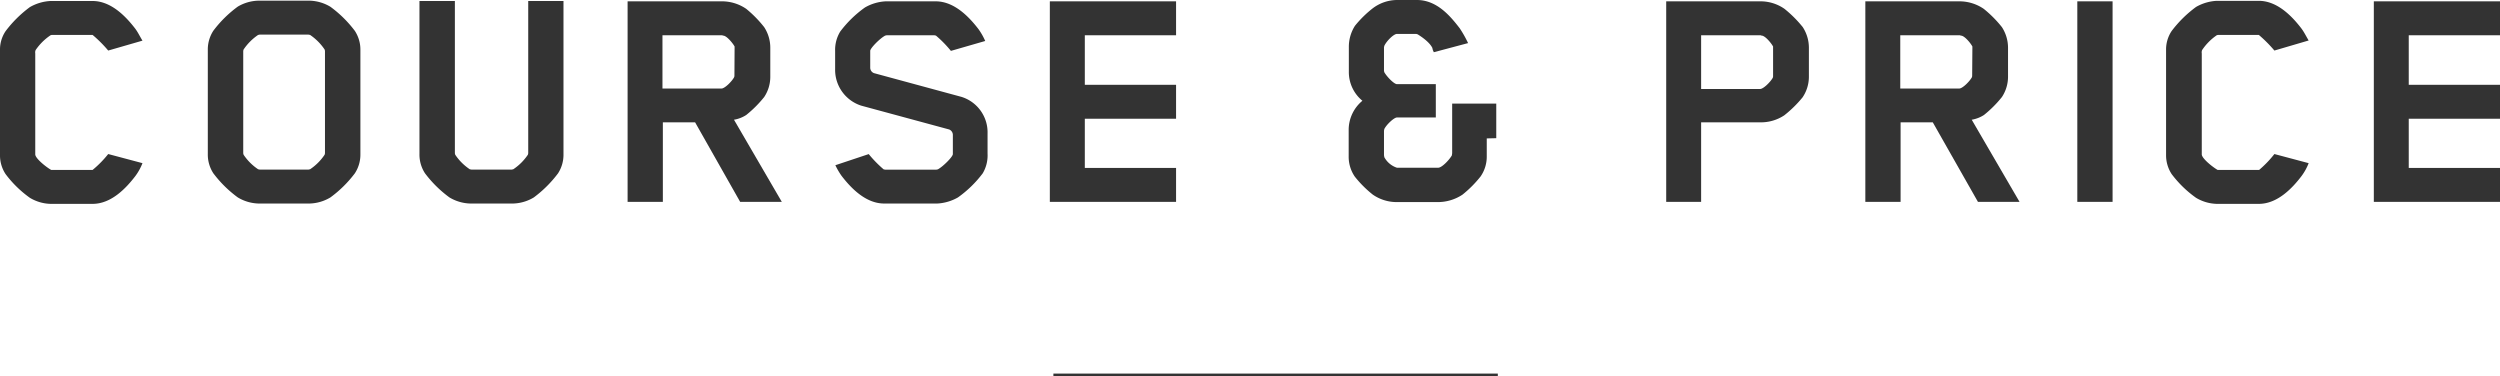 <svg xmlns="http://www.w3.org/2000/svg" width="449.57" height="67.68" viewBox="0 0 449.57 67.68">
  <defs>
    <style>
      .cls-1 {
        fill: #333;
      }
    </style>
  </defs>
  <g id="レイヤー_2" data-name="レイヤー 2">
    <g id="Text">
      <g>
        <g>
          <path class="cls-1" d="M24.34,31.66c-1.59,2.08-4.27,5-7.69,5H9.09a7.57,7.57,0,0,1-3.72-1.09A19.82,19.82,0,0,1,1,31.3a6.11,6.11,0,0,1-1-3.48V9A5.93,5.93,0,0,1,1,5.61,21.23,21.23,0,0,1,5.37,1.28,8.26,8.26,0,0,1,9.09.18h7.56c3.42,0,6.1,2.93,7.69,5,.49.67.73,1.22,1.28,2.13L19.46,9.09a23.35,23.35,0,0,0-2.81-2.81H9.33a1.36,1.36,0,0,0-.24.06A9.92,9.92,0,0,0,6.41,9a1.11,1.11,0,0,0-.07.61V27.76c0,.73,2,2.32,2.87,2.8h7.44a19.09,19.09,0,0,0,2.81-2.86l6.16,1.64A9.73,9.73,0,0,1,24.34,31.66Z"/>
          <path class="cls-1" d="M63.81,31.17a21,21,0,0,1-4.39,4.33,7.65,7.65,0,0,1-3.73,1.1H46.48a7.61,7.61,0,0,1-3.72-1.1,21,21,0,0,1-4.39-4.33,6.16,6.16,0,0,1-1-3.47V9a6.19,6.19,0,0,1,1-3.48,21,21,0,0,1,4.39-4.33A7.61,7.61,0,0,1,46.48.12h9.21a7.65,7.65,0,0,1,3.73,1.1,21,21,0,0,1,4.39,4.33,6.18,6.18,0,0,1,1,3.48V27.7A6.15,6.15,0,0,1,63.81,31.17ZM58.44,16.72V9.15l-.06-.24a9.68,9.68,0,0,0-2.62-2.63l-.31-.06H46.73c-.06,0-.25.06-.31.06A9.68,9.68,0,0,0,43.8,8.91l-.06.24V27.57l.06.25a9.49,9.49,0,0,0,2.62,2.62l.31.06h8.72c.06,0,.24-.06.31-.06a9.49,9.49,0,0,0,2.62-2.62l.06-.25Z"/>
          <path class="cls-1" d="M100.35,31.17A21.29,21.29,0,0,1,96,35.5a7.58,7.58,0,0,1-3.72,1.1H84.55a7.65,7.65,0,0,1-3.73-1.1,21,21,0,0,1-4.39-4.33,6.15,6.15,0,0,1-1-3.47V.18H81.8V27.57l.06.25a9.49,9.49,0,0,0,2.62,2.62l.31.06H92c.06,0,.24-.06.3-.06a9.5,9.5,0,0,0,2.63-2.62l.06-.25V.18h6.34V27.7A6.15,6.15,0,0,1,100.35,31.17Z"/>
          <path class="cls-1" d="M133.1,36.3,125,22h-5.8V36.3h-6.34V.24h17a7.7,7.7,0,0,1,4.33,1.35,20.89,20.89,0,0,1,3.23,3.29,6.74,6.74,0,0,1,1.1,3.72v5.19a6.54,6.54,0,0,1-1.1,3.66,20.55,20.55,0,0,1-3.23,3.23,5.78,5.78,0,0,1-2.2.85l8.6,14.77Zm-1-27.64v-.3c-.37-.67-1.41-1.89-2-1.95-.12,0-.18-.07-.3-.07H119.13v9.58h10.62c.55,0,1.77-1.16,2.25-2a1.21,1.21,0,0,0,.07-.24Z"/>
          <path class="cls-1" d="M176.72,31.17a20.14,20.14,0,0,1-4.45,4.33,8.34,8.34,0,0,1-3.73,1.1H159c-3.41,0-6.09-2.93-7.68-5a13.16,13.16,0,0,1-1.1-1.89l6-2a21.4,21.4,0,0,0,2.68,2.74,2.86,2.86,0,0,0,.31.06h9.15a2.6,2.6,0,0,0,.3-.06c.92-.49,2.69-2.26,2.69-2.74V24.28a1.06,1.06,0,0,0-.67-1L154.88,19a6.76,6.76,0,0,1-4.7-6.59V9.15a6.28,6.28,0,0,1,.92-3.48,20.14,20.14,0,0,1,4.45-4.33,8.3,8.3,0,0,1,3.72-1.1h9c3.41,0,6.1,2.93,7.69,5a11.71,11.71,0,0,1,1.21,2.13L171,9.15a20.76,20.76,0,0,0-2.68-2.74,2.13,2.13,0,0,0-.31-.07h-8.53a2.13,2.13,0,0,0-.31.07c-.92.48-2.68,2.25-2.68,2.74v3a1.05,1.05,0,0,0,.67,1l15.74,4.27a6.68,6.68,0,0,1,4.69,6.59v3.6A6.32,6.32,0,0,1,176.72,31.17Z"/>
          <path class="cls-1" d="M188.79,36.3V.24h22.7v6.1H195.08v8.91h16.41v6.1H195.08V30.2h16.41v6.1Z"/>
          <path class="cls-1" d="M267.36,24.89v3.17a6.25,6.25,0,0,1-1.1,3.66A20.19,20.19,0,0,1,263,35a8,8,0,0,1-4.39,1.34h-7.51A7.52,7.52,0,0,1,246.87,35a19.86,19.86,0,0,1-3.24-3.24,6.32,6.32,0,0,1-1.1-3.66V23.3A6.8,6.8,0,0,1,245,18.12a6.66,6.66,0,0,1-2.44-5.25V8.42a7,7,0,0,1,1.1-3.78,19.54,19.54,0,0,1,3.24-3.18A7.34,7.34,0,0,1,251.13,0h3.66c3.6,0,6,2.87,7.69,5.06A20.23,20.23,0,0,1,264,7.75l-6.16,1.64c-.62-1.4-.13-.42-.13-.42-.3-1.16-2-2.32-2.8-2.81-.07,0-.19-.06-.25-.06H251.2c-.55,0-1.83,1.22-2.26,2.14a2.6,2.6,0,0,0-.06.3v4.21l.06.24c.49.86,1.77,2.14,2.26,2.14h7v6h-7c-.49,0-1.83,1.22-2.26,2.07l-.06.31v4.39l.06.37a4,4,0,0,0,2.26,1.89h7.44c.61,0,1.89-1.28,2.44-2.2,0,0,.06-.36.06-.43v-8.9h7.93v6.22Z"/>
          <path class="cls-1" d="M324.15,17.51a21,21,0,0,1-3.29,3.23A7.59,7.59,0,0,1,316.59,22H305.91V36.3h-6.28V.24h17a7.51,7.51,0,0,1,4.27,1.35,21.32,21.32,0,0,1,3.29,3.29,6.82,6.82,0,0,1,1.1,3.72v5.25A6.62,6.62,0,0,1,324.15,17.51Zm-5.3-8.85v-.3c-.37-.67-1.41-1.89-2-1.95-.12,0-.18-.07-.3-.07H305.91V16h10.62c.55,0,1.77-1.16,2.26-2a1.36,1.36,0,0,0,.06-.24Z"/>
          <path class="cls-1" d="M355.69,36.3,347.57,22h-5.79V36.3h-6.34V.24h16.95a7.71,7.71,0,0,1,4.34,1.35A20.89,20.89,0,0,1,360,4.88a6.82,6.82,0,0,1,1.1,3.72v5.19a6.62,6.62,0,0,1-1.1,3.66,20.55,20.55,0,0,1-3.23,3.23,5.85,5.85,0,0,1-2.2.85l8.6,14.77Zm-1-27.64v-.3c-.36-.67-1.4-1.89-2-1.95-.12,0-.18-.07-.31-.07H341.72v9.58h10.61c.55,0,1.77-1.16,2.26-2a1.36,1.36,0,0,0,.06-.24Z"/>
          <path class="cls-1" d="M373.56,36.3V.24h6.34V36.3Z"/>
          <path class="cls-1" d="M413.88,31.66c-1.58,2.08-4.27,5-7.68,5h-7.57a7.6,7.6,0,0,1-3.72-1.09,19.82,19.82,0,0,1-4.39-4.27,6.19,6.19,0,0,1-1-3.48V9a6,6,0,0,1,1-3.42,21.23,21.23,0,0,1,4.39-4.33,8.3,8.3,0,0,1,3.72-1.1h7.57c3.41,0,6.1,2.93,7.68,5,.49.67.74,1.22,1.28,2.13L409,9.09a23.86,23.86,0,0,0-2.8-2.81h-7.32a1.3,1.3,0,0,0-.25.06A9.92,9.92,0,0,0,396,9a1.18,1.18,0,0,0-.06.61V27.76c0,.73,2,2.32,2.86,2.8h7.45A19.44,19.44,0,0,0,409,27.7l6.16,1.64A9.73,9.73,0,0,1,413.88,31.66Z"/>
          <path class="cls-1" d="M426.88,36.3V.24h22.69v6.1H433.16v8.91h16.41v6.1H433.16V30.2h16.41v6.1Z"/>
        </g>
        <rect class="cls-1" x="189.43" y="67.18" width="79.92" height="0.5"/>
      </g>
    </g>
  </g>
</svg>
